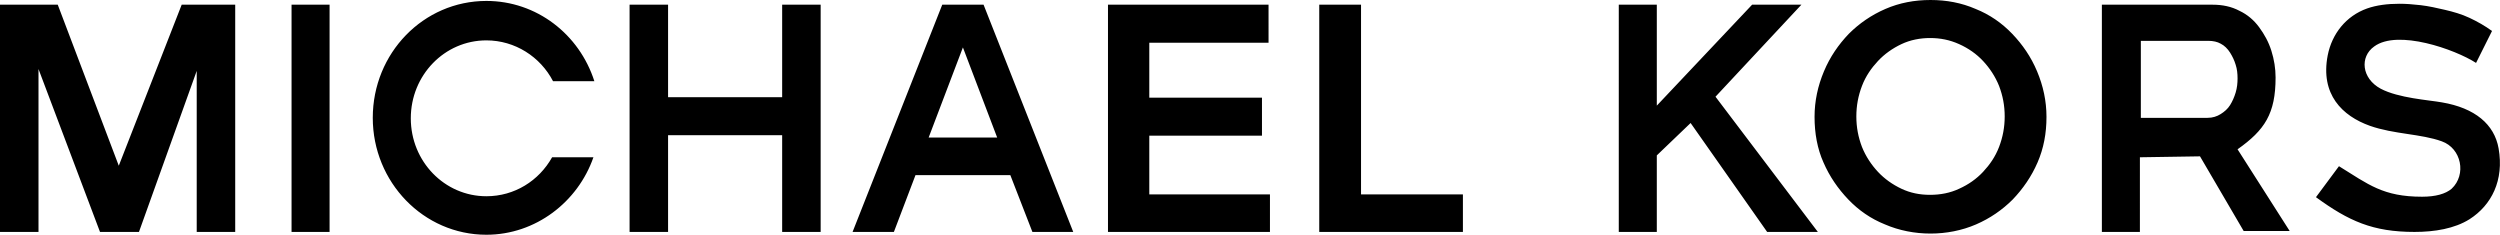 <?xml version="1.0" encoding="utf-8"?>
<!-- Generator: Adobe Illustrator 19.1.0, SVG Export Plug-In . SVG Version: 6.00 Build 0)  -->
<svg version="1.1" id="Camada_1" xmlns="http://www.w3.org/2000/svg" xmlns:xlink="http://www.w3.org/1999/xlink" x="0px" y="0px"
	 viewBox="0 0 532.5 50" style="enable-background:new 0 0 532.5 50;" xml:space="preserve">
<style type="text/css">
	.st0{fill-rule:evenodd;clip-rule:evenodd;}
</style>
<path class="st0" d="M493.3,42c7,5.1,12.1,7.4,21,7.4c4.3,0,8.5-0.7,11.7-2.7c4.7-3,7.4-8.3,6.2-15.1c-0.9-5.1-5-8.6-12.1-9.8
	c-2.8-0.5-9.2-0.9-13-2.9c-4.1-2.2-4.5-6.8-1.4-9c5-3.7,17.2,0.6,21.7,3.5l3.4-6.8c-1.5-1.1-3.1-2-4.8-2.8c-1.7-0.8-3.5-1.3-5.2-1.7
	c-1.7-0.4-3.5-0.8-5.2-1c-1.7-0.2-3.2-0.3-4.5-0.3c-2.6,0-4.9,0.3-6.9,1c-4.5,1.6-7.5,5.4-8.4,10c-1.6,8.3,3.1,12.9,9,15
	c5.1,1.8,10.9,1.7,15.3,3.3c4.2,1.5,5.3,7.1,2.1,10.1c-1.3,1.1-3.4,1.7-6.3,1.7c-8.3,0-11.4-2.6-17.7-6.5L493.3,42L493.3,42z
	 M468.6,33.3l9.3,15.9h9.8l-11.1-17.4c5.8-4.1,8.1-7.6,8.1-15.3c0-1.9-0.3-3.8-0.9-5.7c-0.6-1.9-1.5-3.5-2.6-5
	c-1.1-1.5-2.5-2.7-4.2-3.5c-1.7-0.9-3.6-1.3-5.7-1.3h-23.6v48.4h8.1V33.5L468.6,33.3L468.6,33.3z M456,8.7h14.4c1,0,1.9,0.2,2.6,0.6
	c0.8,0.4,1.5,1.1,2,1.9c0.5,0.8,0.9,1.6,1.2,2.6c0.3,0.9,0.4,1.9,0.4,2.9c0,1-0.1,2-0.4,3c-0.3,1-0.7,1.9-1.2,2.7
	c-0.5,0.8-1.2,1.4-2,1.9c-0.8,0.5-1.7,0.8-2.8,0.8H456L456,8.7L456,8.7z M411.1,41.5c-2.2,0-4.2-0.4-6.1-1.3c-1.9-0.9-3.6-2.1-5-3.6
	c-1.4-1.5-2.6-3.3-3.4-5.3c-0.8-2.1-1.2-4.2-1.2-6.5c0-2.3,0.4-4.4,1.2-6.5s2-3.8,3.4-5.3c1.4-1.5,3.1-2.7,5-3.6
	c1.9-0.9,4-1.3,6.1-1.3c2.2,0,4.2,0.4,6.2,1.3c2,0.9,3.7,2.1,5.1,3.6c1.4,1.5,2.6,3.3,3.4,5.3c0.8,2.1,1.2,4.2,1.2,6.5
	c0,2.3-0.4,4.4-1.2,6.5c-0.8,2.1-2,3.8-3.4,5.3c-1.4,1.5-3.1,2.7-5.1,3.6C415.4,41.1,413.3,41.5,411.1,41.5L411.1,41.5z M420.9,47.8
	c3-1.3,5.6-3.1,7.8-5.3c2.2-2.3,4-4.9,5.3-7.9c1.3-3,1.9-6.2,1.9-9.7c0-3.4-0.7-6.6-2-9.7c-1.3-3.1-3.1-5.7-5.3-8
	c-2.2-2.3-4.8-4.1-7.8-5.3c-3-1.3-6.2-1.9-9.6-1.9s-6.6,0.6-9.6,1.9c-3,1.3-5.6,3.1-7.8,5.3c-2.2,2.3-4,4.9-5.3,8
	c-1.3,3.1-2,6.3-2,9.7c0,3.5,0.6,6.8,1.9,9.7c1.3,3,3.1,5.6,5.3,7.9c2.2,2.3,4.8,4.1,7.8,5.3C407.5,50.4,414.9,50.4,420.9,47.8
	L420.9,47.8z M360.1,26.2l-7.2,6.9v16.3h-8.1V1h8.1v21.5L373.2,1h10.5l-18.3,19.6l21.8,28.8h-10.8L360.1,26.2L360.1,26.2z M281,1
	v48.4h30.6v-8h-21.7V1H281L281,1z M236,1v48.4h34.5v-8h-25.7V28.9h24v-8.1h-24V9.1h25.4V1H236L236,1z M205.1,10.1l7.3,19.2h-14.6
	L205.1,10.1L205.1,10.1z M215.2,37.3l4.7,12.1h8.7L209.5,1h-8.8l-19.1,48.4h8.8l4.6-12.1H215.2L215.2,37.3z M166.6,28.8v20.6h8.2V1
	h-8.2v19.7h-24.3V1h-8.2v48.4h8.2V28.8H166.6L166.6,28.8z M62.1,1v48.4h8.1V1H62.1L62.1,1z M8.2,14.7l13.1,34.7h8.3l12.3-34.3v34.3
	h8.2V1H38.7L25.3,35.3L12.3,1H0v48.4h8.2V14.7L8.2,14.7z M103.6,0.2c10.7,0,19.8,7.1,23,17.1h-8.8c-2.7-5.2-8.1-8.7-14.2-8.7
	c-8.9,0-16.1,7.4-16.1,16.6c0,9.2,7.2,16.6,16.1,16.6c6,0,11.2-3.3,14-8.3h8.8C123.1,43,114.1,50,103.6,50
	c-13.4,0-24.2-11.2-24.2-24.9C79.4,11.3,90.2,0.2,103.6,0.2z"/>
</svg>

